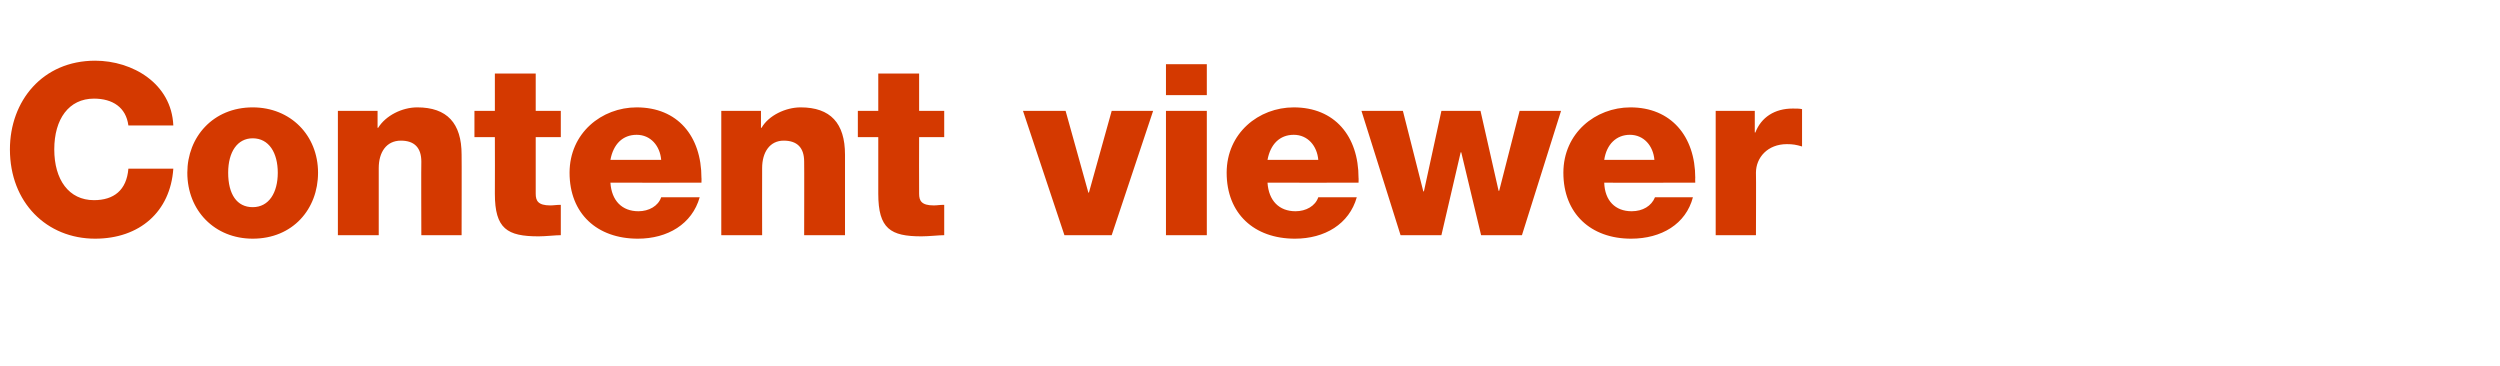 <?xml version="1.0" standalone="no"?><!DOCTYPE svg PUBLIC "-//W3C//DTD SVG 1.1//EN" "http://www.w3.org/Graphics/SVG/1.1/DTD/svg11.dtd"><svg xmlns="http://www.w3.org/2000/svg" version="1.1" width="428.4px" height="62.7px" viewBox="0 -11 428.4 62.7" style="top:-11px"><desc>Content viewer</desc><defs/><g id="Polygon136126"><path d="m29.7 10.5H22c-.4-3.1-2.7-4.6-5.9-4.6c-4.3 0-6.8 3.5-6.8 8.7c0 5.2 2.5 8.7 6.8 8.7c3.4 0 5.6-1.7 5.9-5.4h7.7c-.5 7.4-5.8 12-13.4 12c-8.3 0-14.6-6.2-14.6-15.3C1.7 6.3 7.3-.6 16.3-.6c6.4 0 13.1 3.9 13.4 11.1zm24.8 8.1c0 6.2-4.3 11.3-11.2 11.3c-6.5 0-11.2-4.8-11.2-11.3c0-6.1 4.4-11.2 11.2-11.2c6.5 0 11.2 4.8 11.2 11.2zm-11.2 5.9c2.8 0 4.3-2.5 4.3-5.9c0-3.4-1.5-5.9-4.3-5.9c-2.6 0-4.2 2.3-4.2 5.9c0 3.7 1.5 5.9 4.2 5.9zm35.8-9c.03-.05 0 13.8 0 13.8h-6.9s-.04-12.62 0-12.6c0-2.4-1.2-3.6-3.5-3.6c-2.5 0-3.8 2-3.8 4.7v11.5h-7V8h6.8v2.9h.1c1.3-2.1 4.1-3.5 6.7-3.5c5.1 0 7.6 2.7 7.6 8.1zM91.8 1.6v6.4h4.3v4.5h-4.3v9.7c0 1.2.4 2 2.5 2c.6 0 1-.1 1.8-.1v5.2c-.9 0-2.6.2-3.8.2c-5.4 0-7.5-1.3-7.5-7.3c.03.01 0-9.7 0-9.7h-3.5V8h3.5V1.6h7zm28.4 17.9c.03-.03 0 .8 0 .8c0 0-15.59.03-15.6 0c.2 3.1 2 4.9 4.8 4.9c1.8 0 3.4-.9 3.9-2.4h6.6c-1.3 4.6-5.5 7.1-10.6 7.1c-7 0-11.7-4.3-11.7-11.3c0-6.8 5.5-11.2 11.5-11.2c7 0 11.1 4.9 11.1 12.1zm-6.9-3.1c-.2-2.4-1.8-4.3-4.2-4.3c-2.4 0-4 1.6-4.5 4.3h8.7zm31.5-.9v13.8h-7s.03-12.62 0-12.6c0-2.4-1.2-3.6-3.5-3.6c-2.4 0-3.7 2-3.7 4.7c-.02.03 0 11.5 0 11.5h-7V8h6.8v2.9h.1c1.2-2.1 4.1-3.5 6.7-3.5c5.1 0 7.6 2.7 7.6 8.1zm12.7-13.9v6.4h4.3v4.5h-4.3s-.03 9.71 0 9.7c0 1.2.4 2 2.5 2c.6 0 1-.1 1.8-.1v5.2c-.9 0-2.6.2-3.9.2c-5.3 0-7.4-1.3-7.4-7.3v-9.7H147V8h3.5V1.6h7zM182.6 8l3.9 14h.1l3.9-14h7.1l-7.1 21.3h-8.1L175.3 8h7.3zm24.2-8v5.3h-7V0h7zm0 8v21.3h-7V8h7zm26 11.5c.03-.03 0 .8 0 .8c0 0-15.59.03-15.6 0c.2 3.1 2 4.9 4.8 4.9c1.8 0 3.4-.9 3.9-2.4h6.6c-1.3 4.6-5.5 7.1-10.6 7.1c-7 0-11.7-4.3-11.7-11.3c0-6.8 5.5-11.2 11.5-11.2c7 0 11.1 4.9 11.1 12.1zm-6.9-3.1c-.2-2.4-1.8-4.3-4.2-4.3c-2.4 0-4 1.6-4.5 4.3h8.7zM240.4 8l3.5 13.8h.1L247 8h6.7l3.1 13.7h.1L260.4 8h7.1l-6.7 21.3h-7l-3.4-14.2h-.1L247 29.3h-7L233.3 8h7.1zm50.1 11.5c-.03-.03 0 .8 0 .8c0 0-15.65.03-15.6 0c.1 3.1 1.9 4.9 4.7 4.9c1.9 0 3.4-.9 4-2.4h6.5c-1.2 4.6-5.4 7.1-10.6 7.1c-6.9 0-11.6-4.3-11.6-11.3c0-6.8 5.5-11.2 11.5-11.2c6.9 0 11.1 4.9 11.1 12.1zm-7-3.1c-.2-2.4-1.8-4.3-4.2-4.3c-2.3 0-4 1.6-4.4 4.3h8.6zm25.3-8.7v6.4c-1-.3-1.6-.4-2.6-.4c-3.3 0-5.3 2.3-5.3 4.9c.04.01 0 10.7 0 10.7H294V8h6.7v3.7s.12.02.1 0c1-2.6 3.3-4.1 6.4-4.1c.6 0 1.2 0 1.6.1z" stroke="none" fill="#d43900"/></g></svg>